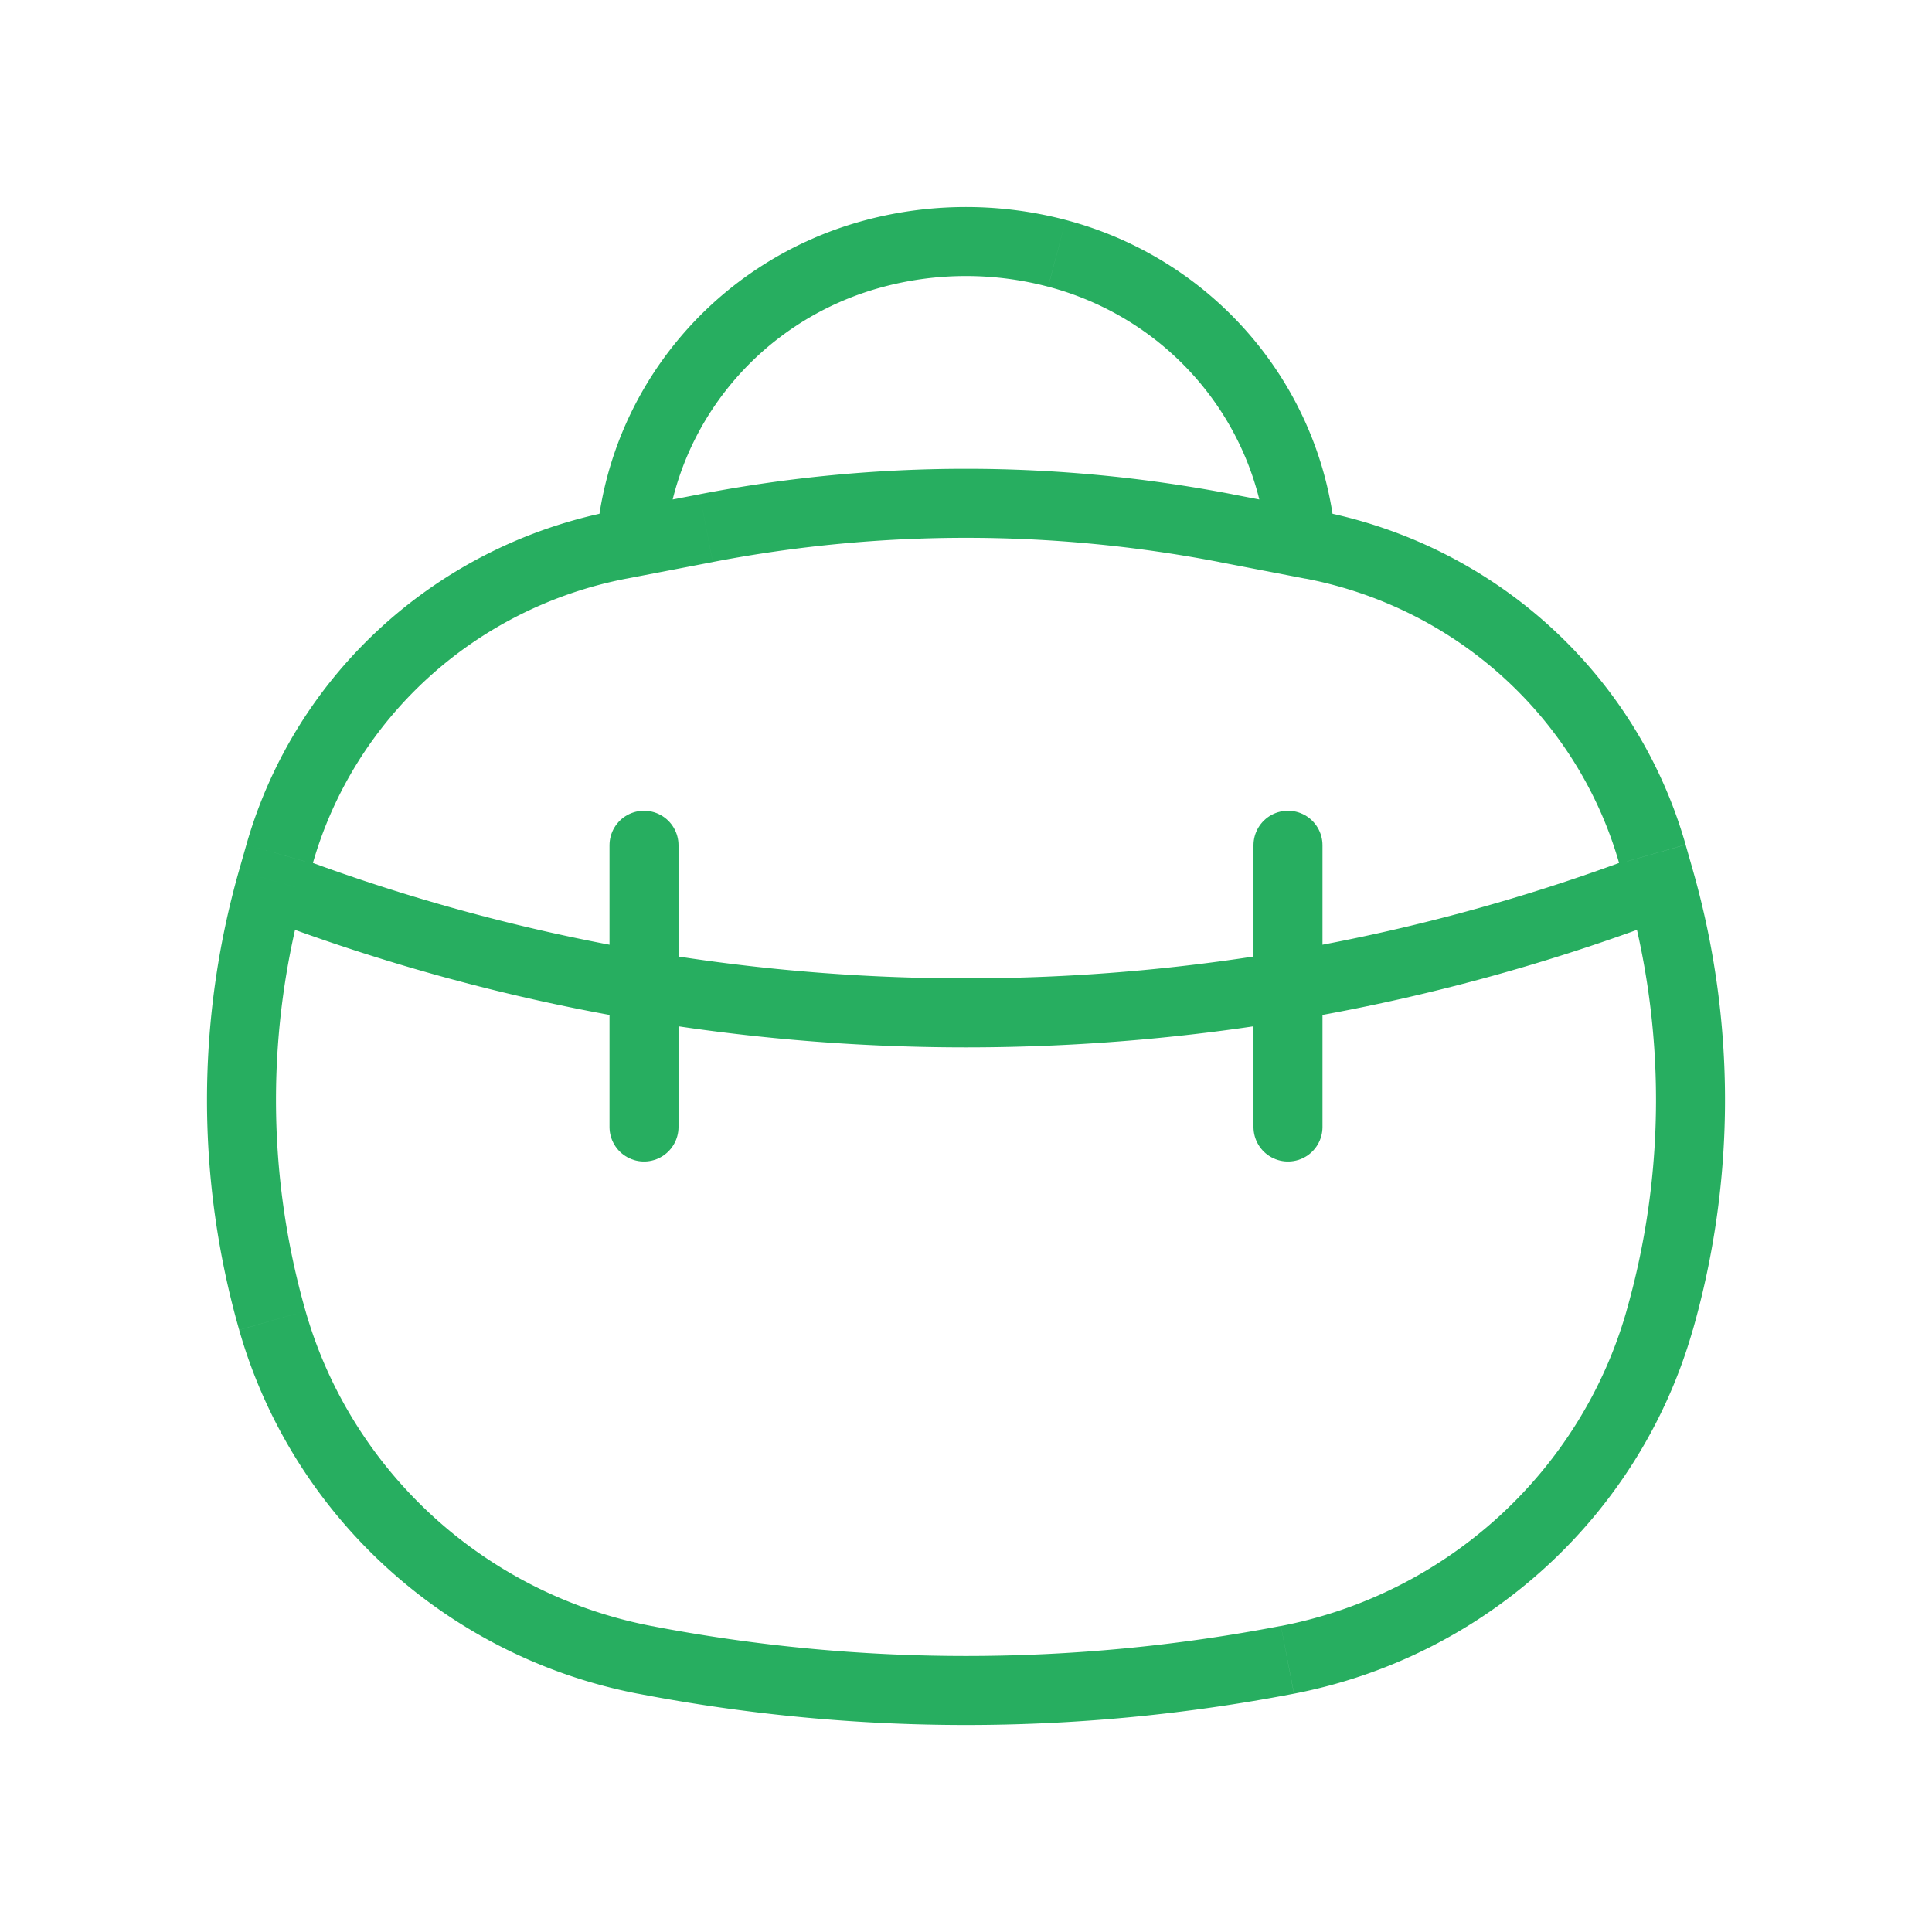 <svg width="56" height="56" fill="none" xmlns="http://www.w3.org/2000/svg"><path d="M25.363 7.342l-.255-.967.255.967zm5.274 0l-.256.967.256-.967zM7.895 38.274l.961-.275-.961.275zm-.008-12.757l.961.275-.961-.275zm40.226 0l.962-.274-.962.274zm-.008 12.757l.962.274-.962-.274zM37.317 48.11l-.19-.982.19.982zm-18.634 0l.19-.982-.19.982zm1.787-32.802l.19.982-.19-.982zm15.06 0l.19-.982-.19.982zm2.505.483l-.19.982.19-.982zm9.861 8.966l-.961.275.961-.275zm-29.93-8.966l-.19-.982.19.982zm-9.862 8.966l-.962-.274.962.274zM25.619 8.31a9.327 9.327 0 014.762 0l.511-1.934c-1.895-.5-3.89-.5-5.784 0l.51 1.934zm13.127 8.172c0-4.745-3.23-8.884-7.854-10.106l-.51 1.934c3.762.994 6.364 4.352 6.364 8.172h2zm-19.492 0c0-3.82 2.602-7.178 6.365-8.172l-.511-1.934c-4.625 1.222-7.854 5.361-7.854 10.106h2zm-1.1.291l2.506-.482-.38-1.964-2.504.483.379 1.964zm17.186-.482l2.505.483.379-1.964-2.505-.483-.379 1.963zm11.595 8.742l.217.76 1.923-.549-.217-.76-1.923.549zm-38.087.76l.217-.76-1.923-.55-.217.761 1.923.549zm.008 12.207a22.281 22.281 0 01-.008-12.207l-1.923-.549a24.281 24.281 0 00.008 13.305L8.856 38zm38.296-12.207a22.282 22.282 0 01-.008 12.207l1.923.55a24.281 24.281 0 00.008-13.306l-1.923.549zM37.127 47.128a48.22 48.22 0 01-18.254 0l-.38 1.964a50.226 50.226 0 0019.013 0l-.379-1.964zM20.66 16.29a38.785 38.785 0 0114.68 0l.38-1.964a40.783 40.783 0 00-15.44 0l.38 1.963zm-1.787 30.838C14.06 46.2 10.183 42.645 8.856 38l-1.923.55c1.534 5.375 6.014 9.474 11.56 10.543l.38-1.964zm18.633 1.964c5.547-1.07 10.027-5.168 11.56-10.544L47.145 38c-1.326 4.646-5.204 8.201-10.017 9.13l.38 1.963zm.34-32.32c4.374.844 7.886 4.043 9.089 8.26l1.923-.55c-1.413-4.952-5.53-8.69-10.634-9.673l-.379 1.964zm-20.07-1.963c-5.104.984-9.22 4.72-10.634 9.674l1.923.549c1.204-4.217 4.715-7.416 9.09-8.26l-.379-1.963zM8.16 26.81a57.233 57.233 0 0039.68 0l-.694-1.876a55.234 55.234 0 01-38.292 0L8.16 26.81z" fill="#27AE60"/><path d="M18.667 24.5v8.167M37.333 24.5v8.167" stroke="#27AE60" stroke-width="2" stroke-linecap="round"/></svg>